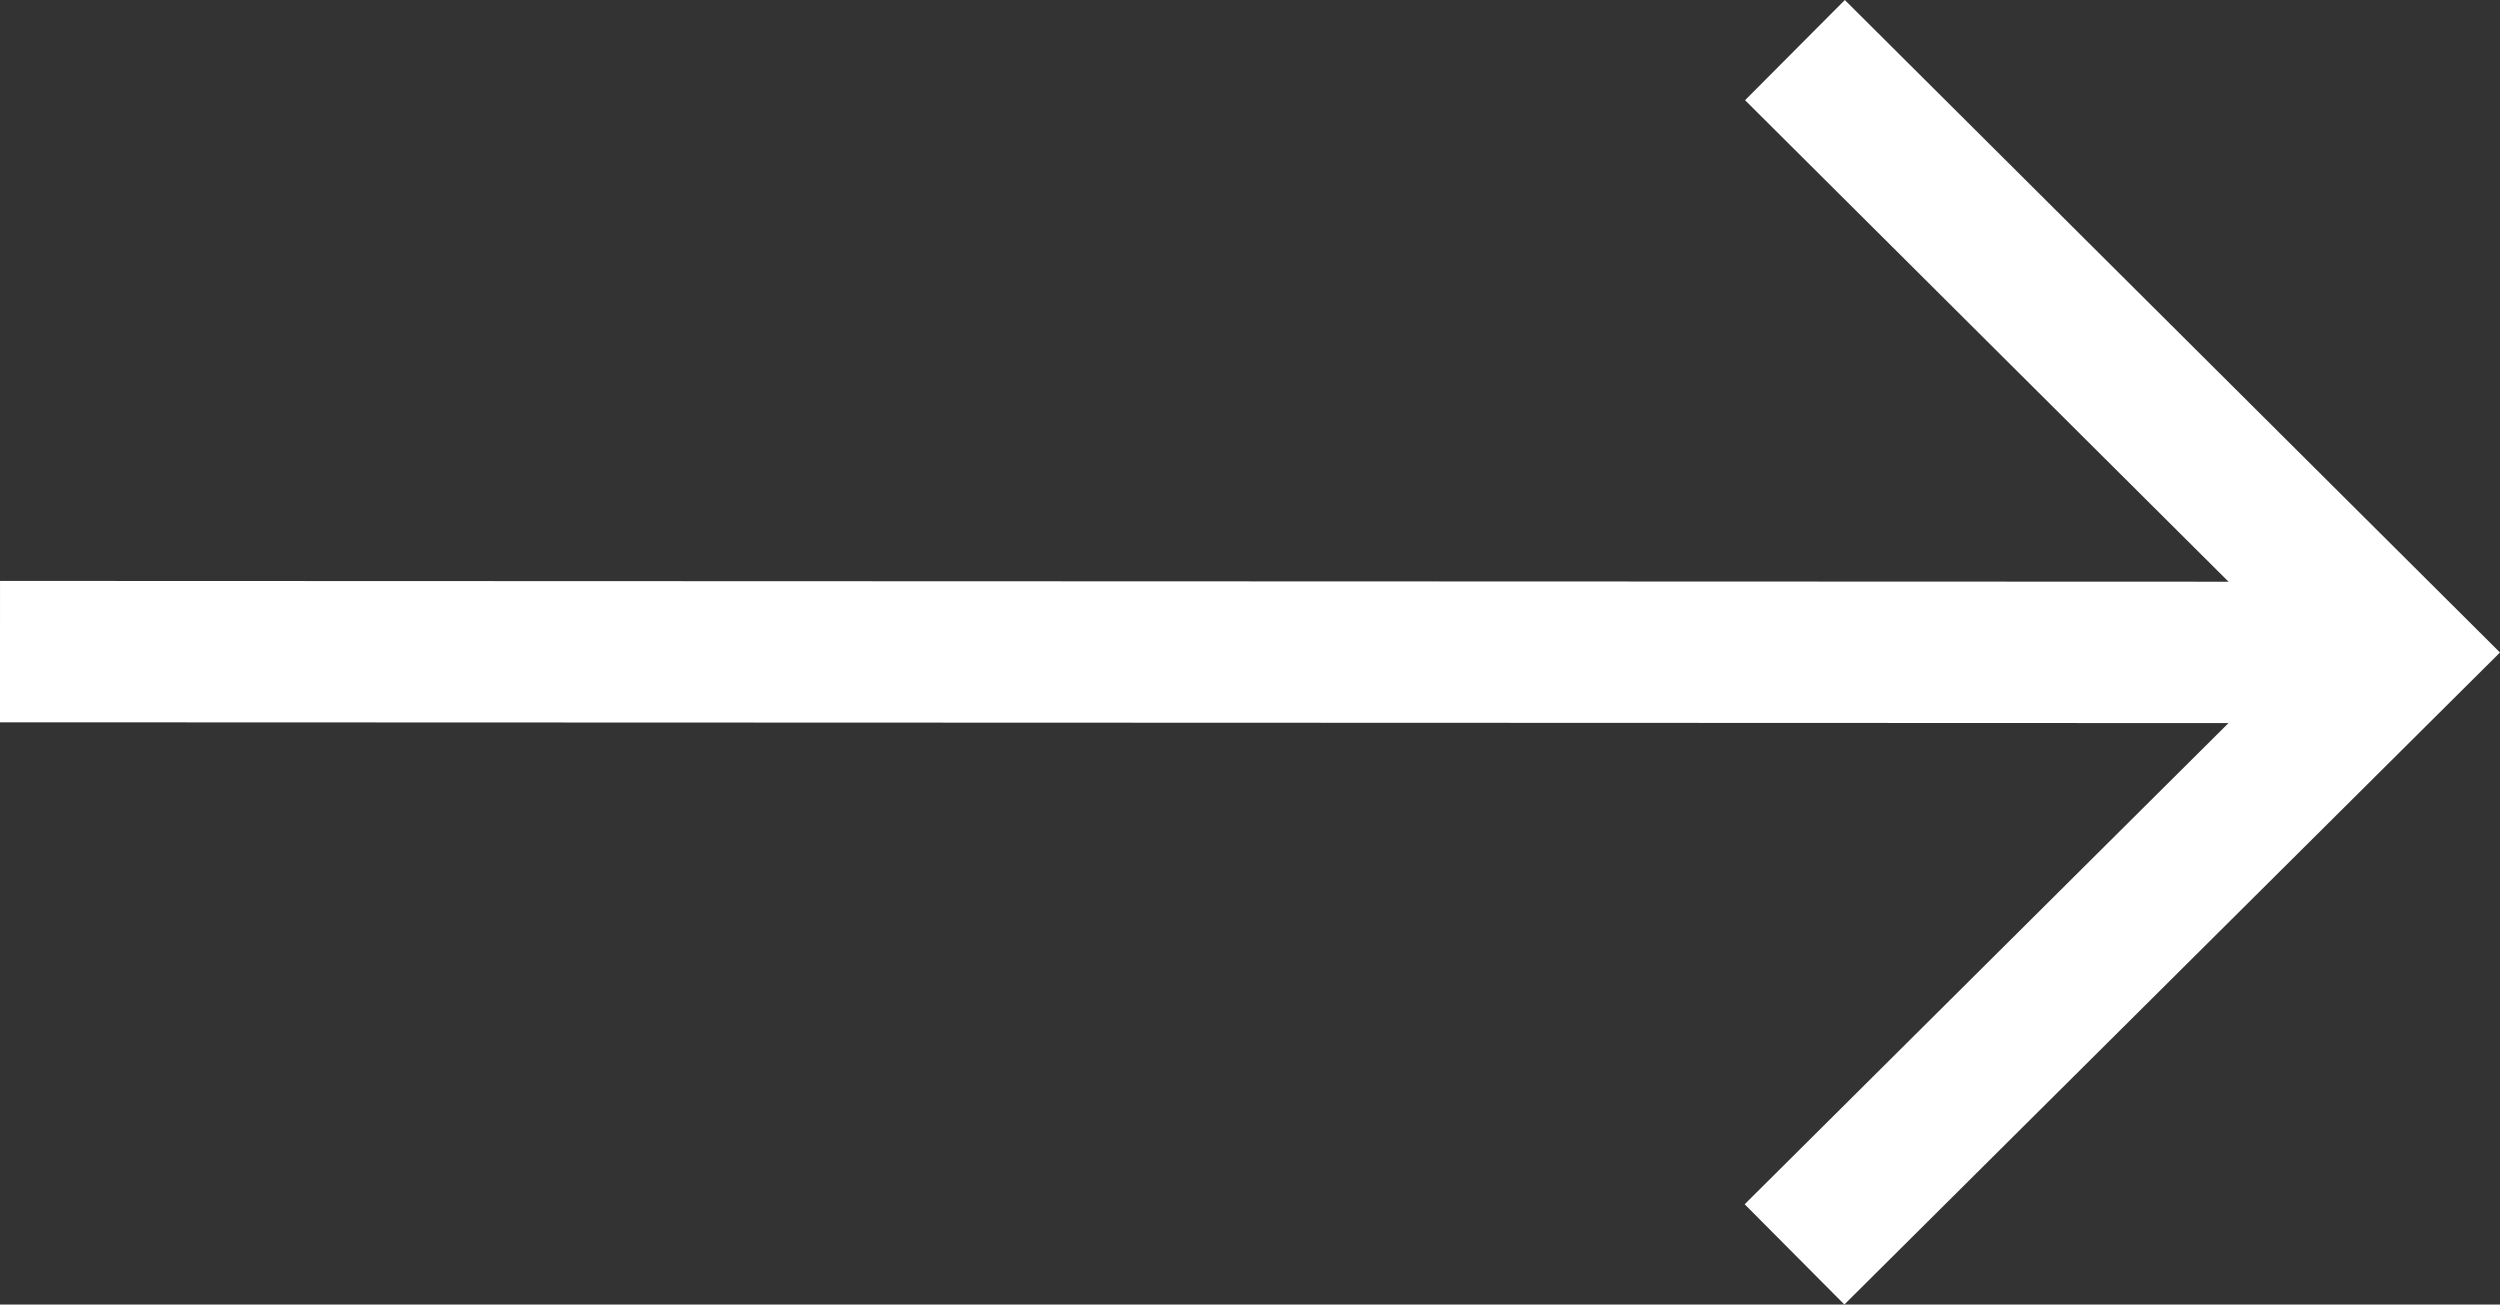 <?xml version="1.0" encoding="utf-8"?>
<!-- Generator: Adobe Illustrator 27.3.1, SVG Export Plug-In . SVG Version: 6.00 Build 0)  -->
<svg version="1.1" id="&#x30EC;&#x30A4;&#x30E4;&#x30FC;_1" xmlns="http://www.w3.org/2000/svg" xmlns:xlink="http://www.w3.org/1999/xlink" x="0px" y="0px" viewbox="0 0 35.366 18.454" style="enable-background:new 0 0 35.366 18.454;" xml:space="preserve" width="35.366" height="18.454">
<rect width="100%" height="100%" fill="#333333" stroke="none"/>
<path style="fill:none;stroke:#FFFFFF;stroke-width:2;" d="M0,9.218L34,9.23"/>
<path style="fill:none;stroke:#FFFFFF;stroke-width:2;" d="M25.392,0.709l8.556,8.521l-8.562,8.515"/>
</svg>

